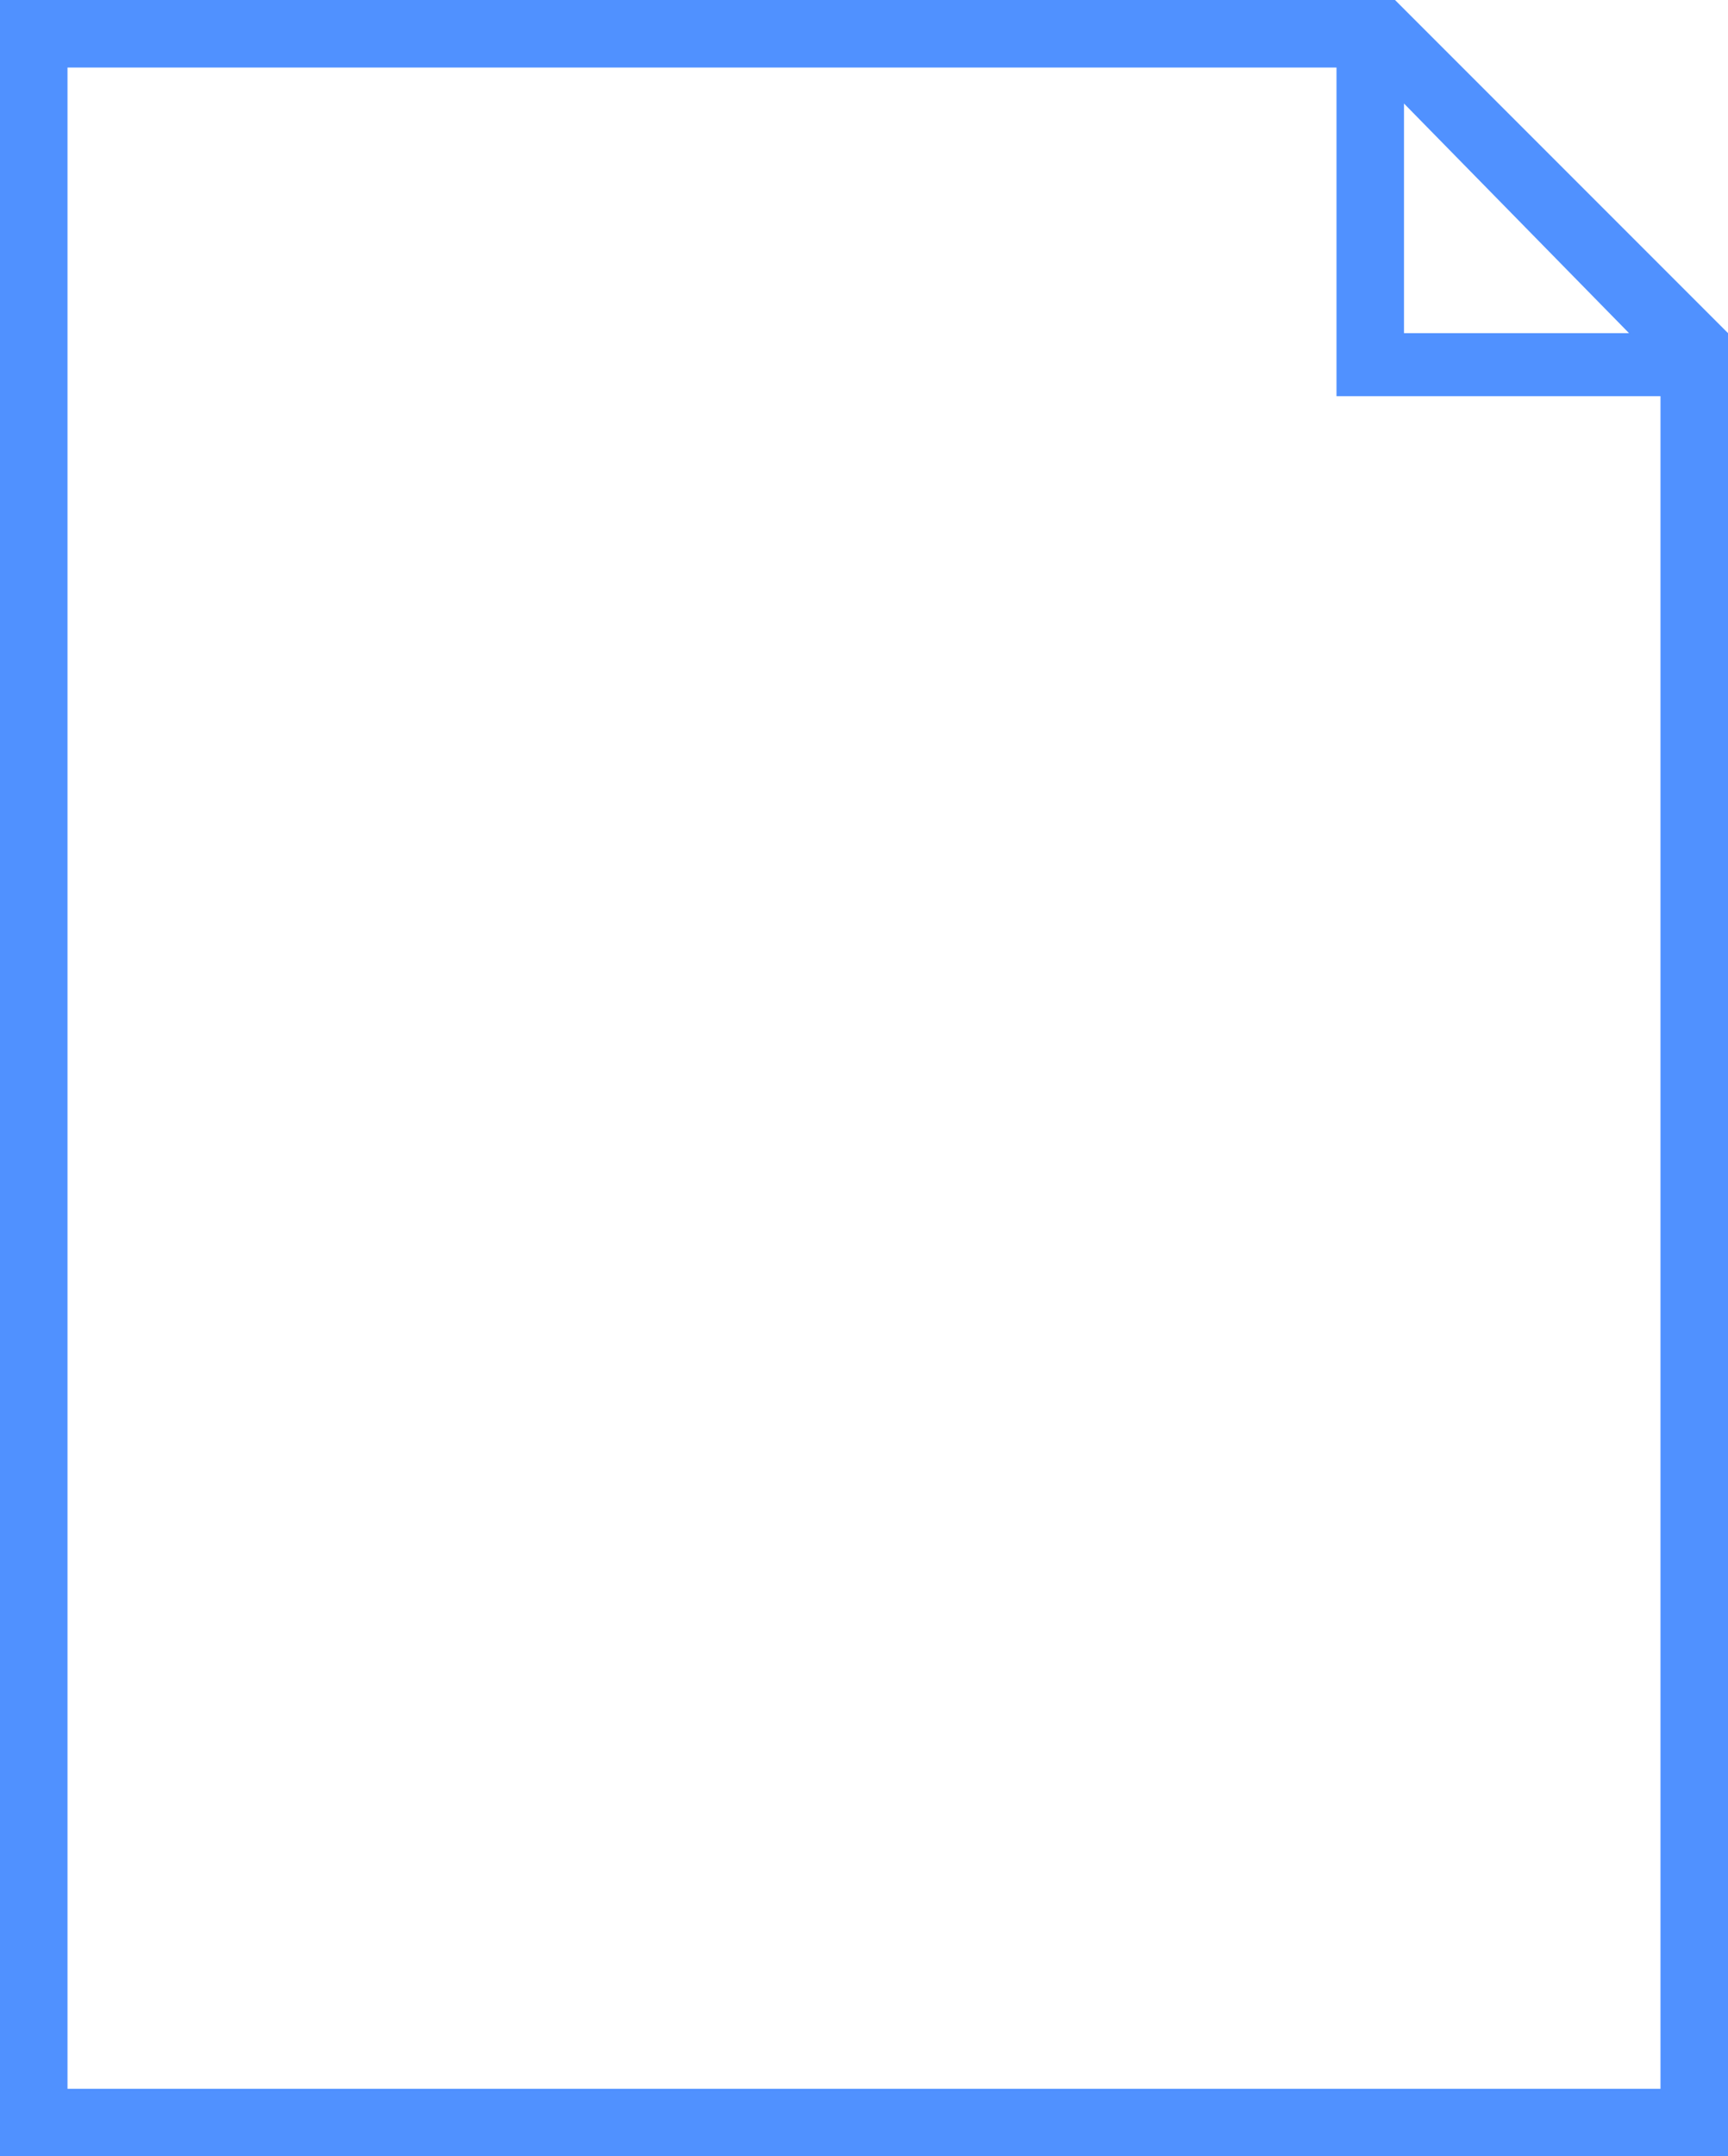 <?xml version="1.0" encoding="utf-8"?>
<!-- Generator: Adobe Illustrator 23.0.4, SVG Export Plug-In . SVG Version: 6.00 Build 0)  -->
<svg version="1.1" id="Layer_1" xmlns="http://www.w3.org/2000/svg" xmlns:xlink="http://www.w3.org/1999/xlink" x="0px" y="0px"
	 viewBox="0 0 38.4 47.9" style="enable-background:new 0 0 38.4 47.9;" xml:space="preserve">
<style type="text/css">
	.st0{fill:#5091FF;}
</style>
<title>Content Management Icon</title>
<desc>Created with Sketch.</desc>
<g>
	<g>
		<path class="st0" d="M31,0H0v47.9h38.4V7.4L31,0z M31.2,2.3l5,5.1h-5V2.3z M36.9,46.4H1.5V1.5h28.2v7.3h7.2V46.4z"/>
	</g>
</g>
</svg>
